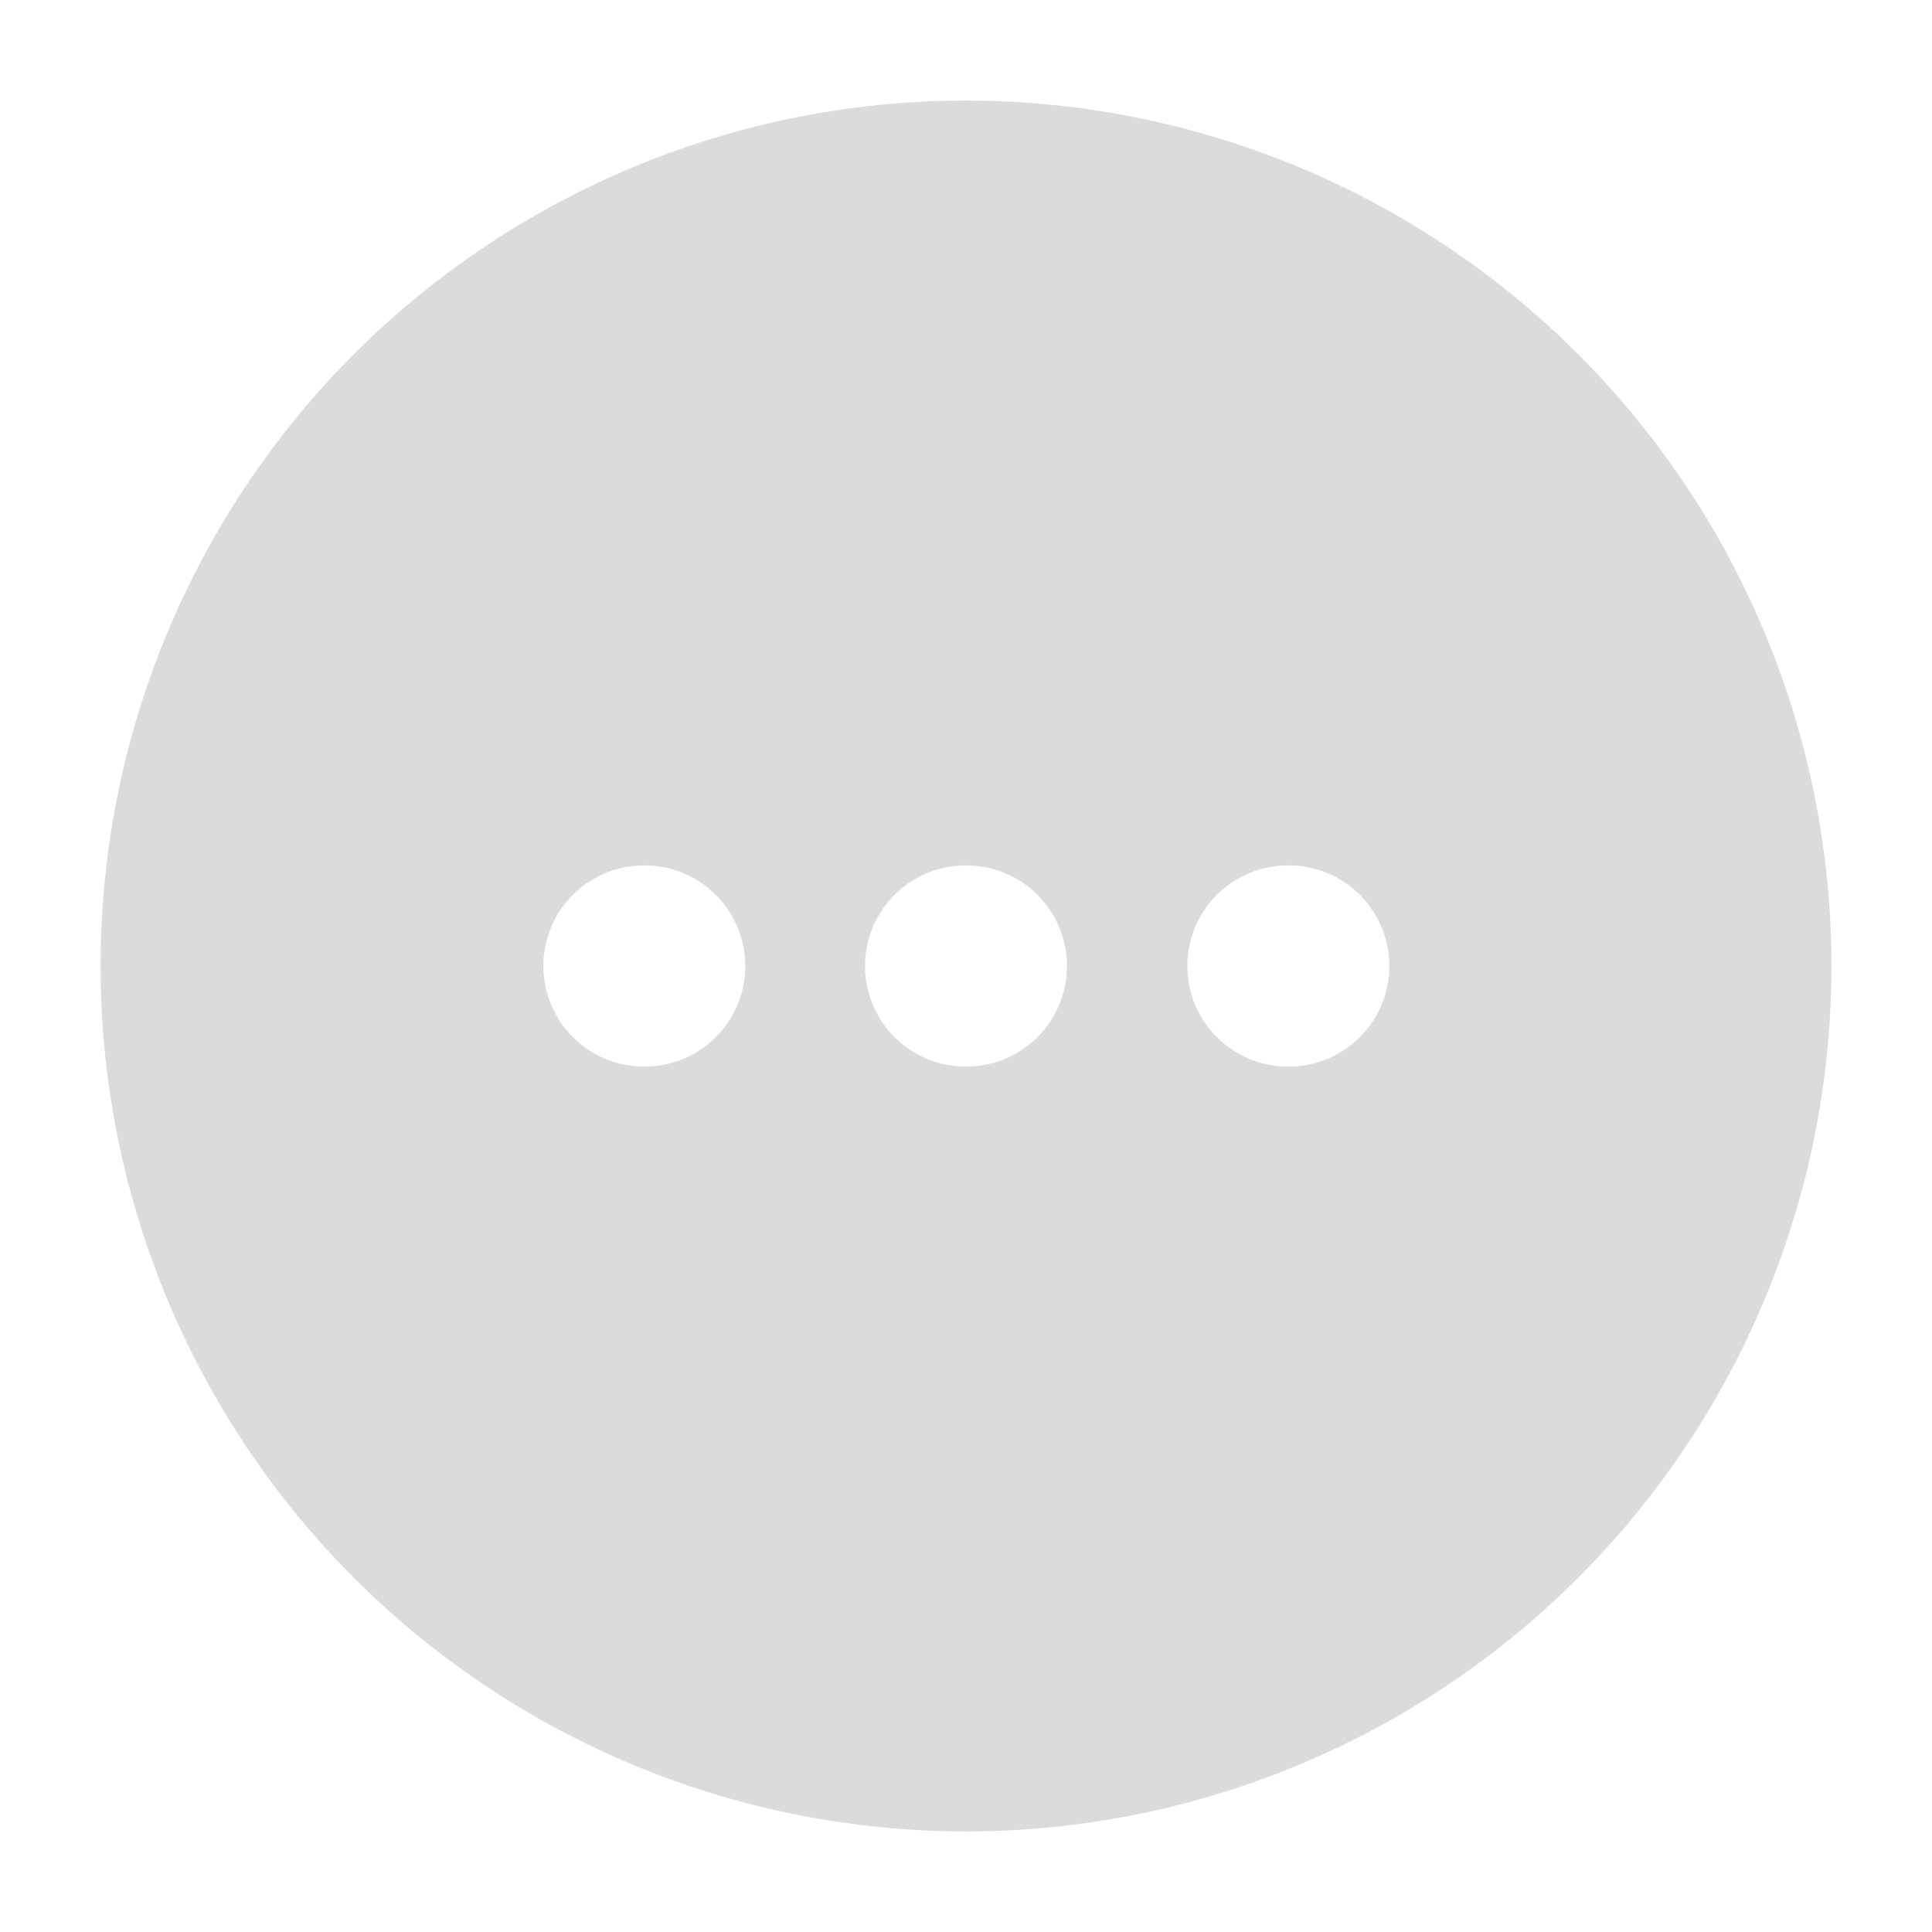 <?xml version="1.0" standalone="no"?><!DOCTYPE svg PUBLIC "-//W3C//DTD SVG 1.1//EN" "http://www.w3.org/Graphics/SVG/1.1/DTD/svg11.dtd"><svg t="1728635250519" class="icon" viewBox="0 0 1024 1024" version="1.1" xmlns="http://www.w3.org/2000/svg" p-id="2330" xmlns:xlink="http://www.w3.org/1999/xlink" width="200" height="200"><path d="M512 970.688A458.688 458.688 0 1 1 512 53.312a458.688 458.688 0 0 1 0 917.376z m-0.192-512a53.312 53.312 0 1 0 0 106.624h0.384a53.312 53.312 0 0 0 0-106.624h-0.384zM629.312 512c0 29.44 23.872 53.312 53.376 53.312h0.384a53.312 53.312 0 0 0 0-106.624h-0.384A53.312 53.312 0 0 0 629.312 512z m-288-53.312a53.312 53.312 0 1 0 0 106.624h0.384a53.312 53.312 0 1 0 0-106.624h-0.384z" fill="#dbdbdb" p-id="2331"></path></svg>